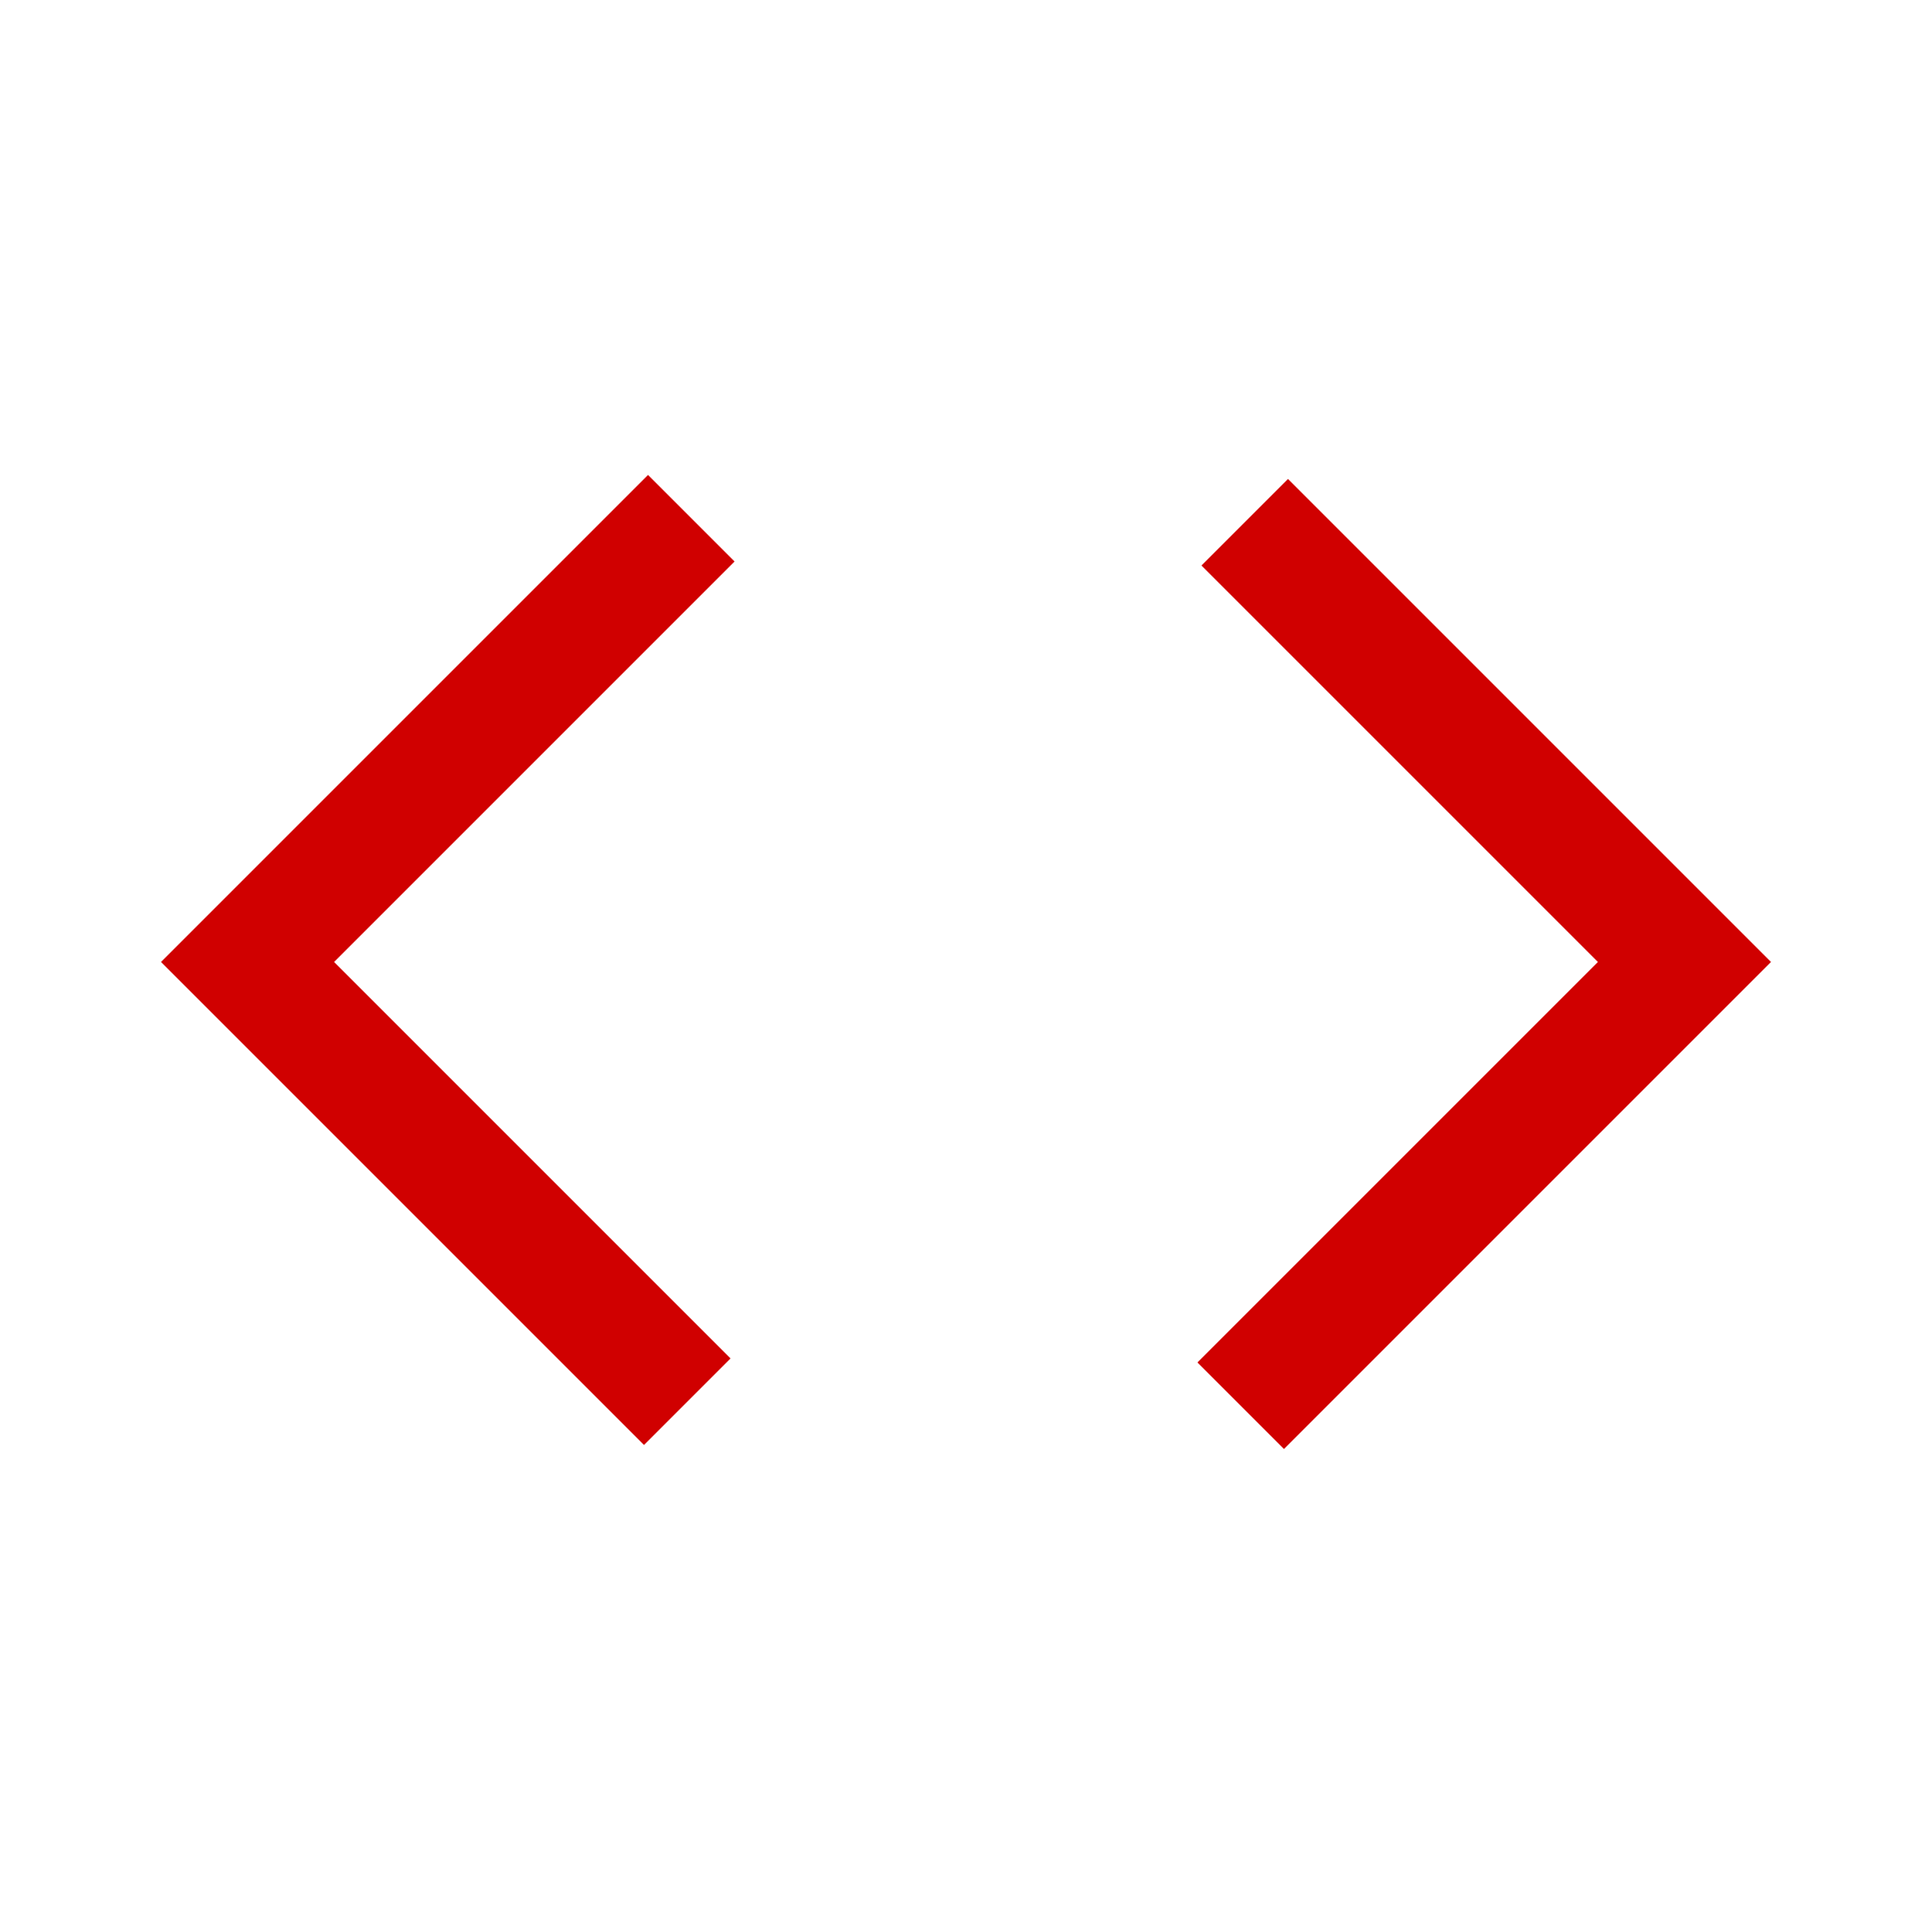 <?xml version="1.0" encoding="UTF-8" standalone="no"?> <svg xmlns="http://www.w3.org/2000/svg" xmlns:xlink="http://www.w3.org/1999/xlink" xmlns:serif="http://www.serif.com/" width="100%" height="100%" viewBox="0 0 48 48" version="1.1" xml:space="preserve" style="fill-rule:evenodd;clip-rule:evenodd;stroke-linejoin:round;stroke-miterlimit:2;"> <path d="M16,35.9L4,23.9L16.1,11.8L18.25,13.95L8.3,23.9L18.15,33.75L16,35.9ZM31.9,36L29.75,33.85L39.7,23.9L29.85,14.05L32,11.9L44,23.9L31.9,36Z" style="fill:rgb(208,0,0);fill-rule:nonzero;"></path> </svg> 